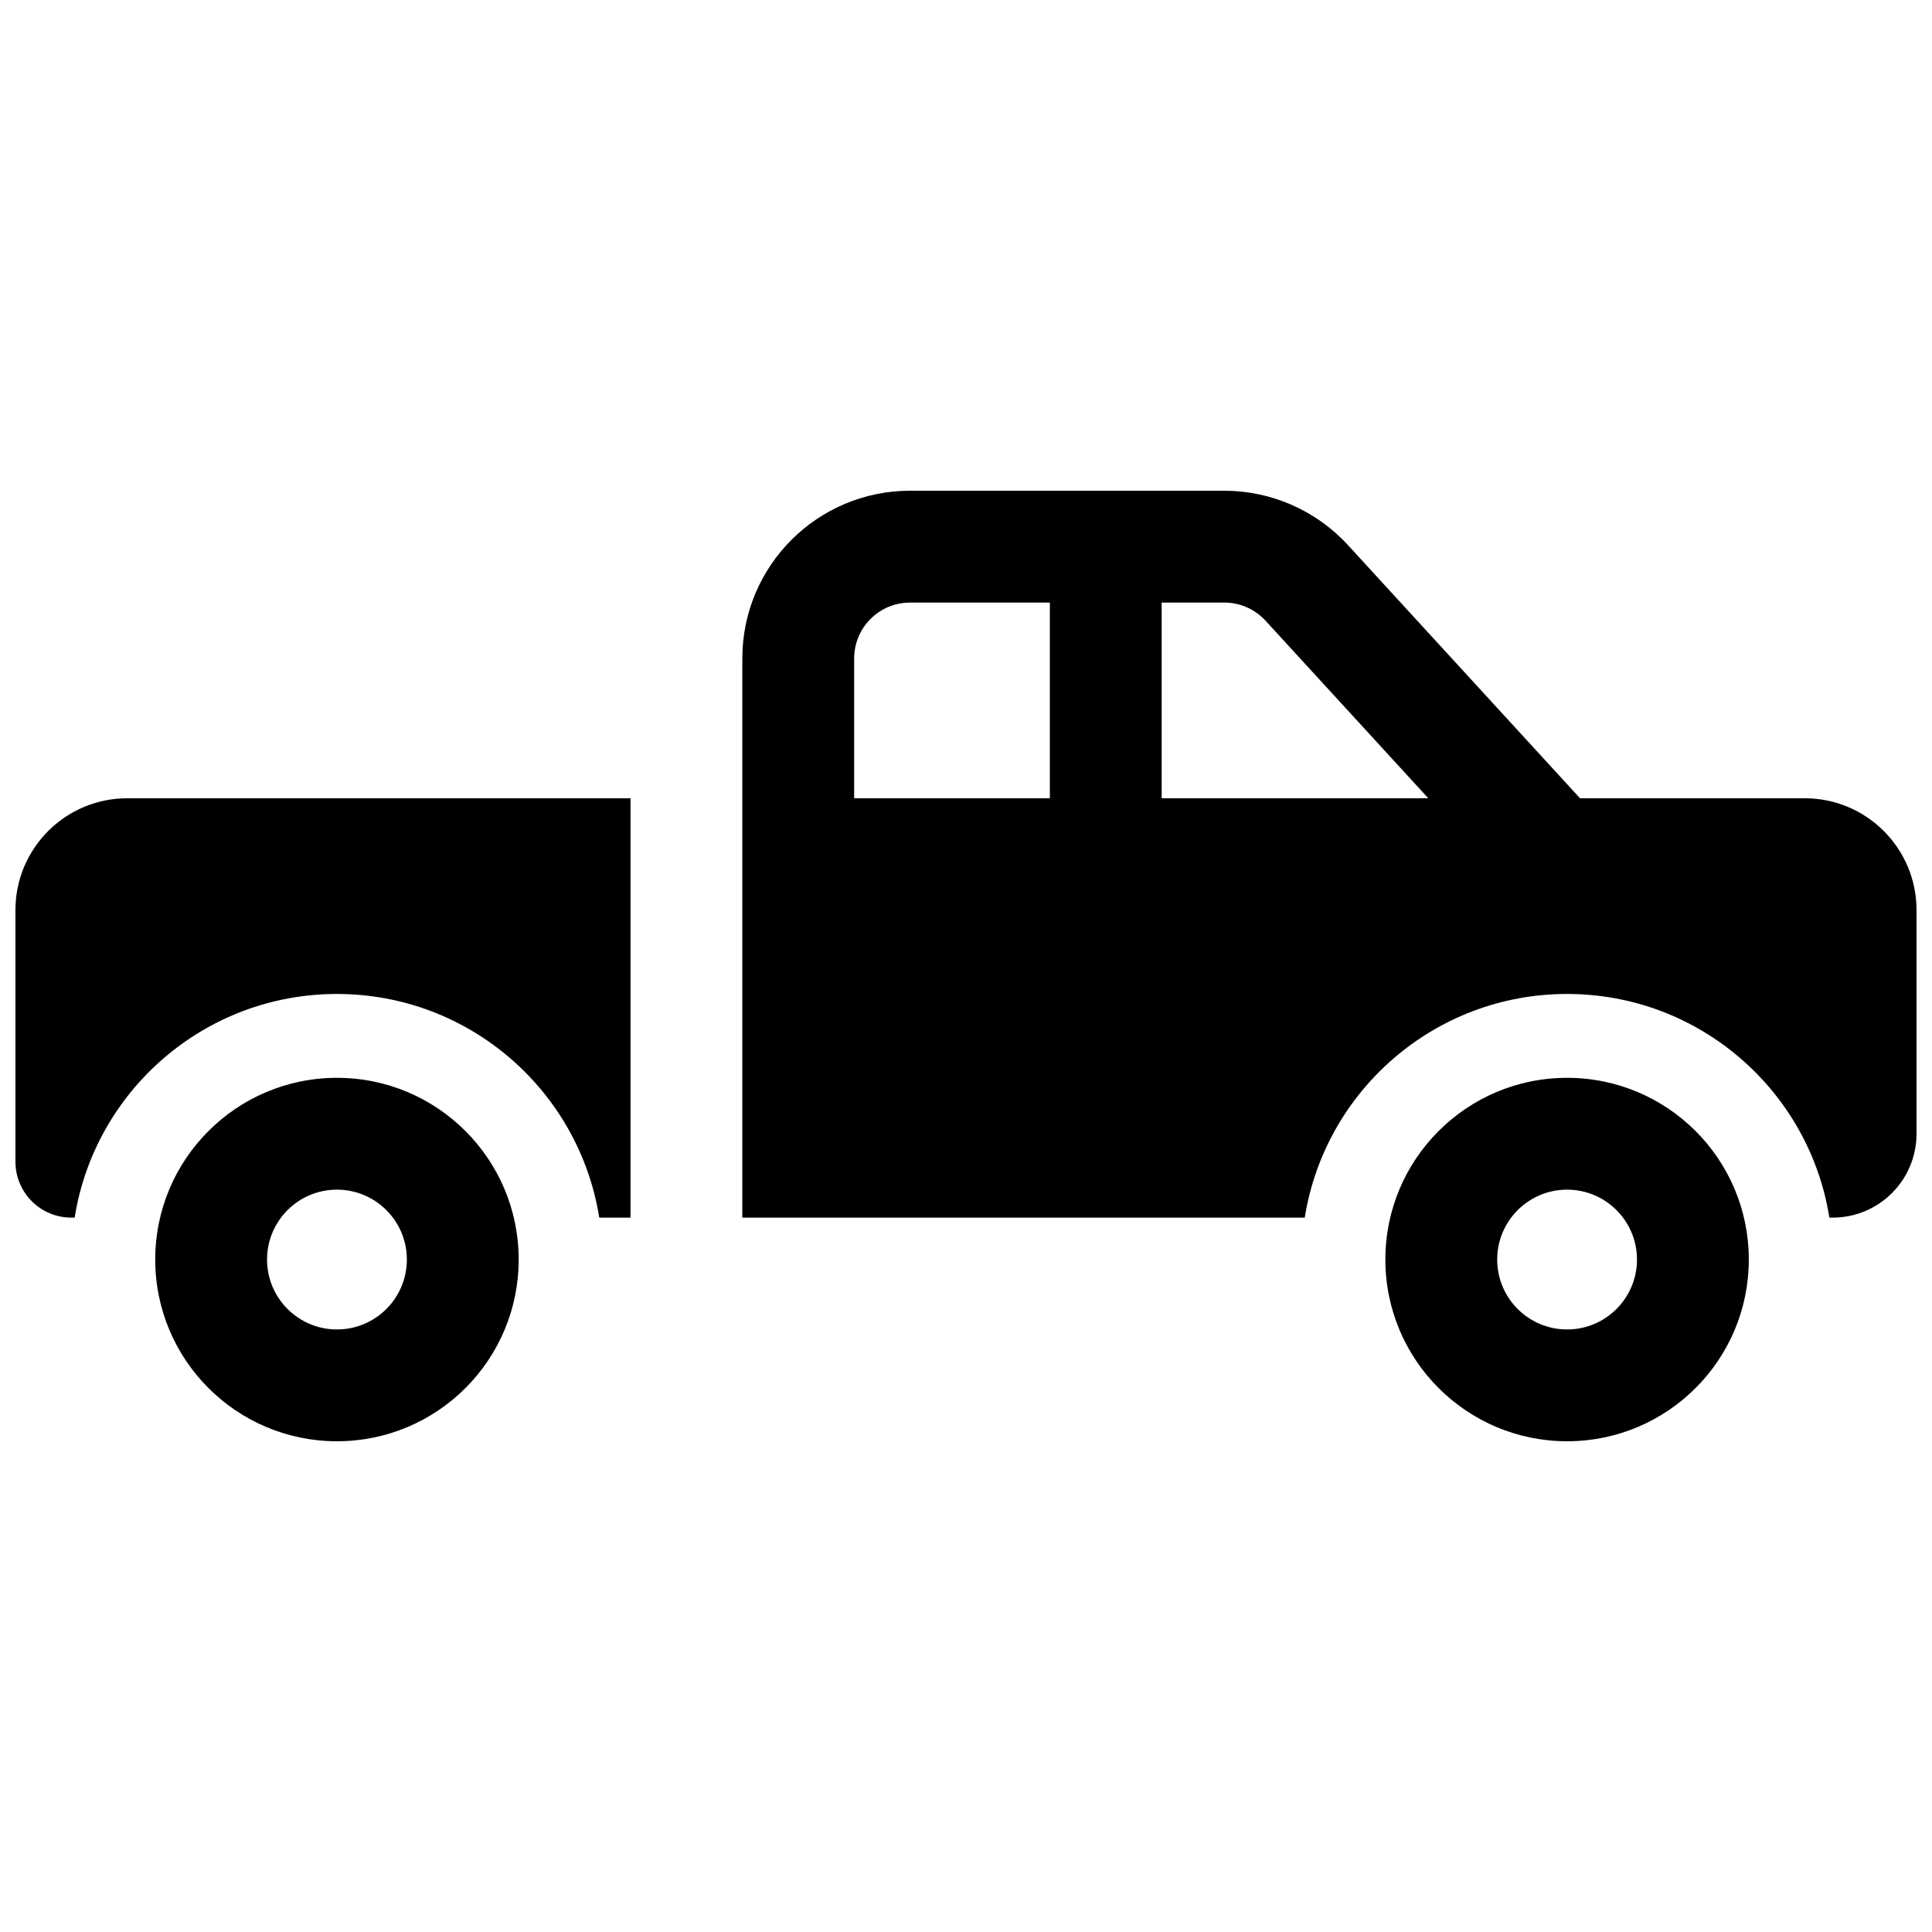 <?xml version="1.0" encoding="UTF-8"?>
<!-- Uploaded to: SVG Repo, www.svgrepo.com, Generator: SVG Repo Mixer Tools -->
<svg width="800px" height="800px" version="1.1" viewBox="144 144 512 512" xmlns="http://www.w3.org/2000/svg">
 <defs>
  <clipPath id="a">
   <path d="m148.09 274h503.81v252h-503.81z"/>
  </clipPath>
 </defs>
 <g clip-path="url(#a)">
  <path d="m559.29 407.41c-35.094 0-64.188 25.68-69.516 59.273h-149.05v-148.18c0-24.551 19.902-44.453 44.453-44.453h83.281c12.461 0 24.348 5.231 32.77 14.414l61.492 67.082h59.543c16.371 0 29.637 13.27 29.637 29.637v59.273c0 12.273-9.949 22.227-22.227 22.227h-0.871c-5.328-33.594-34.422-59.273-69.512-59.273zm-188.93-51.863h51.863v-51.859h-37.047c-8.184 0-14.816 6.633-14.816 14.816zm81.496 0h70.66l-43.137-47.055c-2.805-3.062-6.769-4.805-10.922-4.805h-16.602zm-218.56 51.863c-35.09 0-64.184 25.68-69.512 59.273h-0.875c-8.184 0-14.816-6.633-14.816-14.82v-66.68c0-16.367 13.27-29.637 29.637-29.637h133.36v111.14h-8.281c-5.328-33.594-34.422-59.273-69.512-59.273zm0 118.54c-26.598 0-48.16-21.559-48.16-48.156 0-26.598 21.562-48.16 48.16-48.16s48.16 21.562 48.16 48.16c0 26.598-21.562 48.156-48.16 48.156zm0-29.633c10.23 0 18.523-8.293 18.523-18.523s-8.293-18.523-18.523-18.523-18.523 8.293-18.523 18.523 8.293 18.523 18.523 18.523zm326 29.633c-26.598 0-48.16-21.559-48.16-48.156 0-26.598 21.562-48.16 48.16-48.16 26.594 0 48.156 21.562 48.156 48.16 0 26.598-21.562 48.156-48.156 48.156zm0-29.633c10.227 0 18.52-8.293 18.52-18.523s-8.293-18.523-18.52-18.523c-10.23 0-18.523 8.293-18.523 18.523s8.293 18.523 18.523 18.523z"/>
 </g>
</svg>
